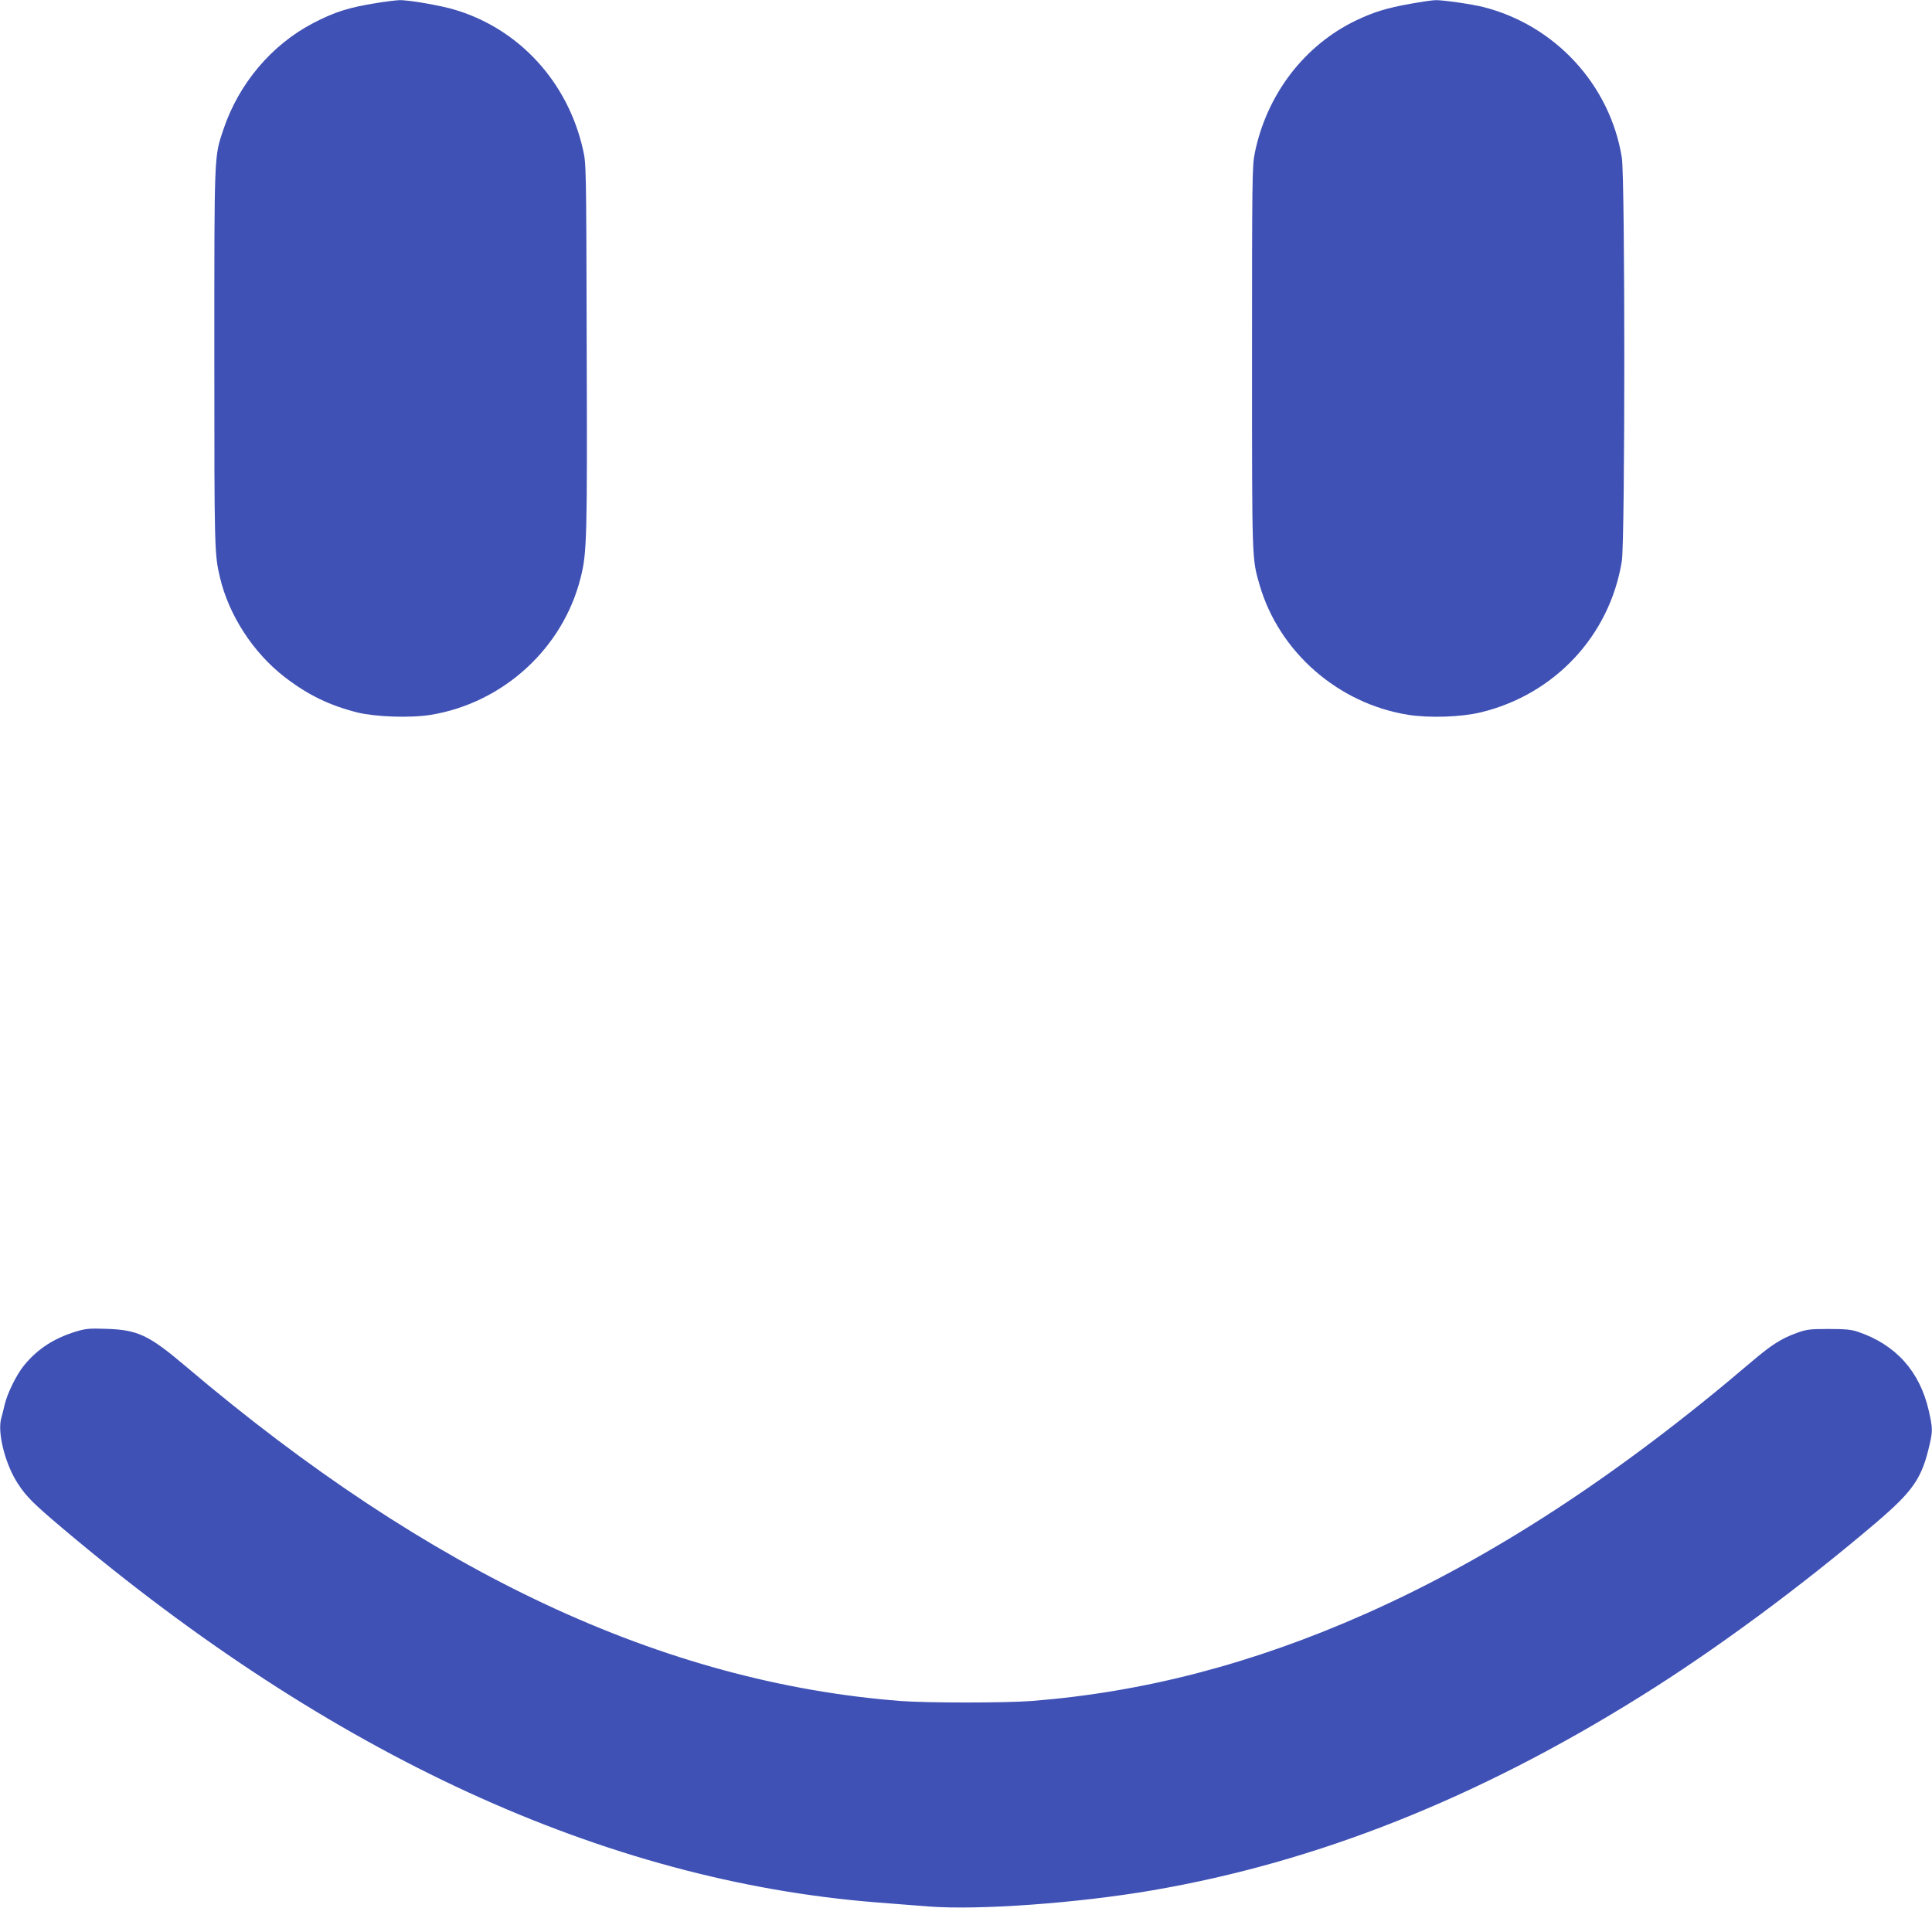 <?xml version="1.0" standalone="no"?>
<!DOCTYPE svg PUBLIC "-//W3C//DTD SVG 20010904//EN"
 "http://www.w3.org/TR/2001/REC-SVG-20010904/DTD/svg10.dtd">
<svg version="1.0" xmlns="http://www.w3.org/2000/svg"
 width="1280pt" height="1264pt" viewBox="0 0 1280 1264"
 preserveAspectRatio="xMidYMid meet">
<g transform="translate(0,1264) scale(0.1,-0.1)"
fill="#3f51b5" stroke="none">
<path d="M2495 12620 c-183 -29 -278 -59 -420 -133 -276 -144 -493 -401 -595
-705 -62 -185 -60 -145 -60 -1523 0 -1265 1 -1289 37 -1444 59 -250 219 -498
428 -660 154 -119 298 -189 485 -236 121 -29 351 -37 485 -15 478 79 873 439
991 905 43 168 45 257 41 1536 -3 1202 -3 1211 -25 1306 -101 446 -421 795
-844 923 -93 29 -312 67 -373 65 -22 -1 -89 -9 -150 -19z"/>
<path d="M9345 12615 c-158 -28 -242 -54 -360 -110 -344 -165 -593 -491 -672
-880 -17 -84 -18 -172 -18 -1360 0 -1354 -1 -1323 50 -1500 129 -445 521 -787
985 -861 141 -22 349 -15 479 16 491 118 856 509 936 1002 22 138 22 2537 0
2674 -78 483 -443 878 -920 998 -77 19 -265 46 -313 45 -20 0 -95 -11 -167
-24z"/>
<path d="M500 3817 c-144 -45 -249 -113 -338 -220 -52 -62 -115 -191 -132
-267 -7 -30 -16 -68 -21 -84 -29 -94 26 -311 111 -438 55 -84 101 -130 295
-294 1780 -1503 3590 -2335 5390 -2478 105 -8 260 -20 345 -27 333 -26 992 22
1486 107 1090 187 2154 610 3237 1287 494 308 1057 724 1552 1145 252 215 308
296 360 525 20 88 19 107 -6 219 -59 261 -218 439 -469 524 -43 15 -84 19
-195 19 -126 0 -147 -3 -213 -27 -101 -37 -164 -77 -295 -188 -884 -754 -1723
-1301 -2562 -1673 -747 -331 -1469 -519 -2214 -577 -174 -13 -688 -13 -862 0
-1575 122 -3122 846 -4739 2218 -244 207 -318 242 -530 248 -109 4 -134 1
-200 -19z"/>
</g>
</svg>
